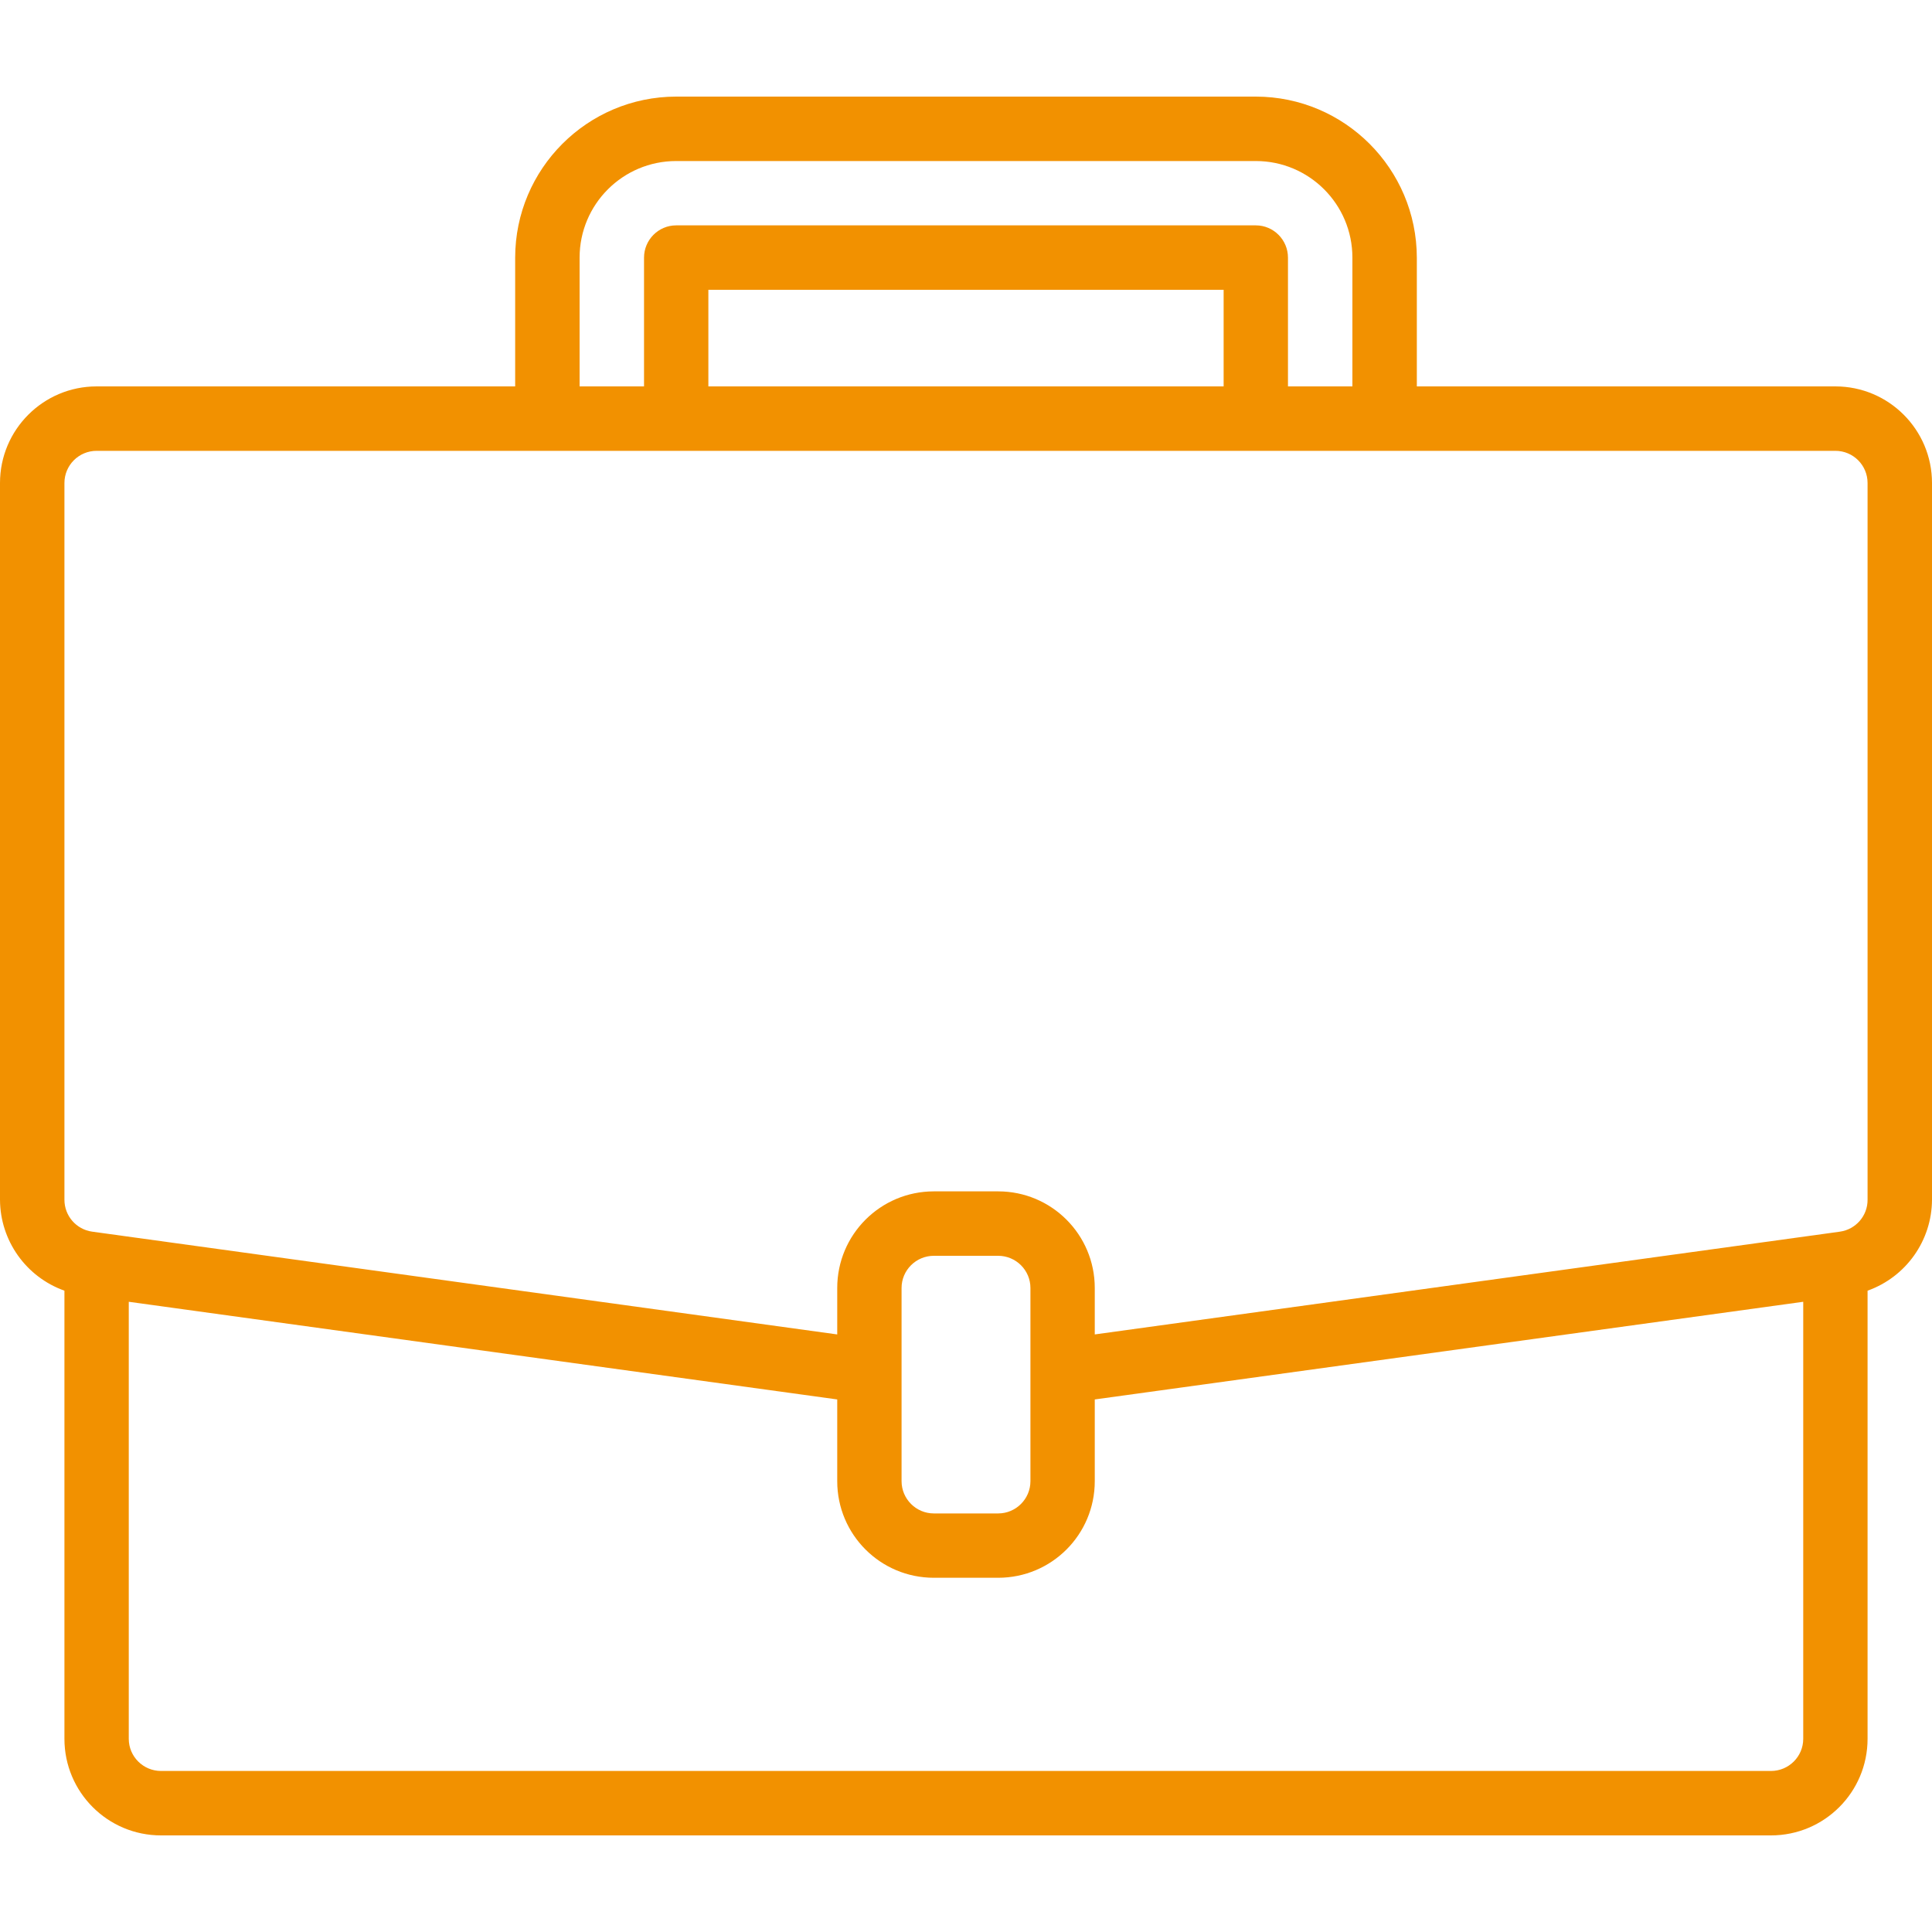 <svg width="20" height="20" viewBox="0 0 20 20" fill="none" xmlns="http://www.w3.org/2000/svg">
<g clip-path="url(#clip0_301_5443)">
<path d="M19 4H14.667V2.667C14.665 1.747 13.92 1.001 13 1H7C6.08 1.001 5.334 1.747 5.333 2.667V4H1C0.448 4 0 4.448 0 5V12.42C0.002 12.843 0.269 13.219 0.667 13.361V18C0.667 18.552 1.114 19 1.667 19H18.333C18.886 19 19.333 18.552 19.333 18V13.361C19.731 13.219 19.998 12.843 20 12.42V5C20 4.448 19.552 4 19 4ZM6 2.667C6 2.114 6.448 1.667 7 1.667H13C13.552 1.667 14 2.114 14 2.667V4H13.333V2.667C13.333 2.483 13.184 2.333 13 2.333H7C6.816 2.333 6.667 2.483 6.667 2.667V4H6V2.667ZM12.667 4H7.333V3H12.667V4ZM18.667 18C18.667 18.184 18.517 18.333 18.333 18.333H1.667C1.483 18.333 1.333 18.184 1.333 18V13.476L8.667 14.487V15.333C8.667 15.886 9.114 16.333 9.667 16.333H10.333C10.886 16.333 11.333 15.886 11.333 15.333V14.487L18.667 13.476V18ZM10.667 15.333C10.667 15.517 10.517 15.667 10.333 15.667H9.667C9.483 15.667 9.333 15.517 9.333 15.333V13.333C9.333 13.149 9.483 13 9.667 13H10.333C10.517 13 10.667 13.149 10.667 13.333V15.333ZM19.333 12.42C19.334 12.586 19.211 12.727 19.047 12.75L18.954 12.763L11.333 13.814V13.333C11.333 12.781 10.886 12.333 10.333 12.333H9.667C9.114 12.333 8.667 12.781 8.667 13.333V13.814L0.954 12.75C0.789 12.727 0.667 12.586 0.667 12.42V5C0.667 4.816 0.816 4.667 1 4.667H19C19.184 4.667 19.333 4.816 19.333 5V12.42Z" fill="#F29100"/>
</g>
<defs>
<clipPath id="clip0_301_5443">
<rect width="20" height="20" fill="white"/>
</clipPath>
</defs>
</svg>
